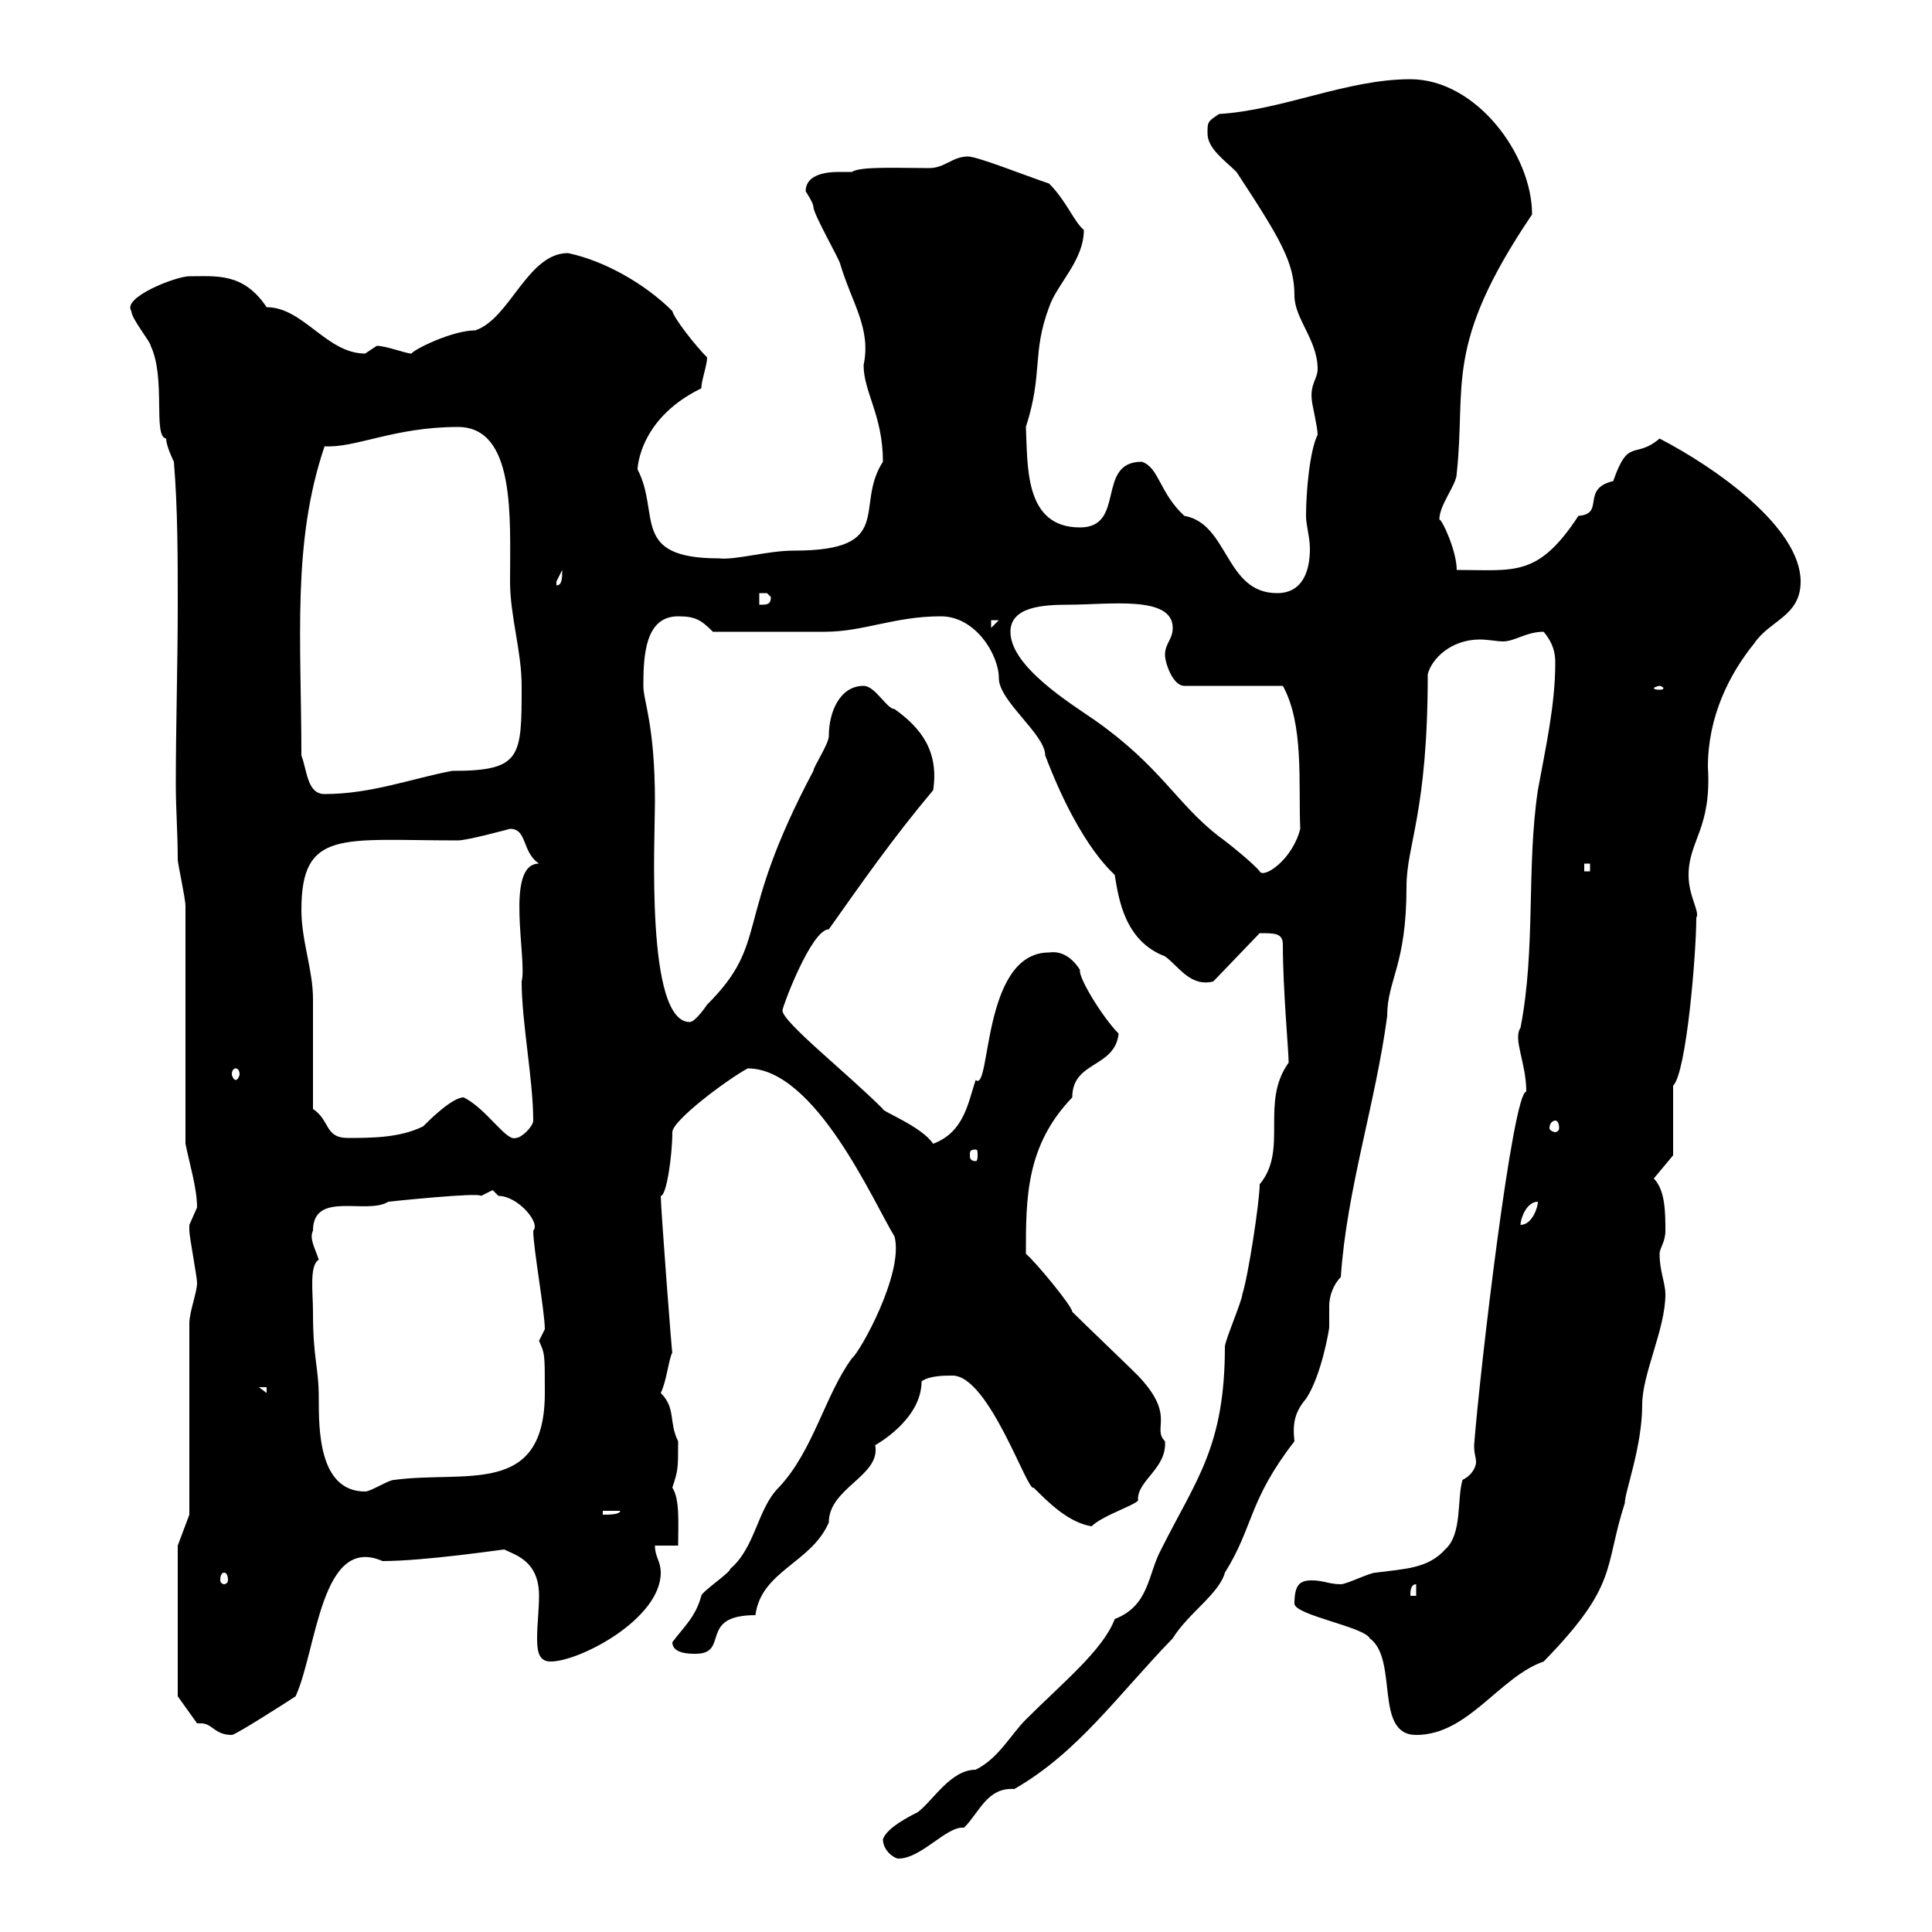 <svg xmlns="http://www.w3.org/2000/svg" xmlns:xlink="http://www.w3.org/1999/xlink" width="300" height="300"><path d="M137.10 285.60C137.10 287.40 138.90 288.60 139.50 288.60C143.10 288.60 147 283.50 149.70 283.80C152.10 281.40 153.30 277.50 157.50 277.80C167.40 272.10 173.40 263.40 182.10 254.40C184.50 250.50 189.30 247.50 190.20 244.20C194.70 237 193.80 233.10 201 223.80C200.70 221.10 201 219.30 202.80 217.20C205.20 213.60 206.40 206.40 206.40 206.10C206.40 204.90 206.40 204 206.40 202.80C206.40 201.30 207 199.50 208.20 198.30C209.10 184.80 213.60 171.30 215.40 157.80C215.40 152.10 218.40 150 218.40 137.70C218.40 131.10 221.70 126.30 221.70 104.70C222.30 102.30 225.30 99.30 229.80 99.30C231 99.30 232.50 99.60 233.40 99.60C235.20 99.60 237 98.10 239.70 98.10C241.20 99.90 241.50 101.40 241.50 102.90C241.50 109.50 240 116.10 238.80 122.70C237 134.70 238.50 147.30 236.10 159.60C234.90 161.40 237 165 237 169.50C234.90 169.50 229.80 212.70 228.90 224.40C228.90 225.90 229.20 226.20 229.20 227.10C229.20 227.40 228.90 228.90 227.10 229.80C226.20 232.80 227.10 238.20 224.40 240.60C221.70 243.60 218.10 243.60 213.60 244.20C212.70 244.20 209.10 246 208.20 246C206.40 246 205.50 245.40 203.70 245.40C201.90 245.40 201 246 201 249C201 250.80 211.80 252.60 212.70 254.40C217.20 257.70 213.30 269.40 219.90 269.40C228 269.40 232.80 260.40 239.70 258C251.40 246 249 243.60 252.30 233.40C252.30 231.60 255 224.70 255 218.10C255 213.30 258.60 206.40 258.60 201C258.60 199.20 257.70 197.40 257.70 194.70C257.70 193.80 258.60 192.90 258.60 191.10C258.60 188.40 258.60 184.80 256.80 183L259.80 179.40L259.80 168.60C261.90 166.50 263.40 147.90 263.40 142.50C264 141.60 262.20 139.20 262.20 135.90C262.20 130.50 265.80 128.70 265.20 119.10C265.20 111.30 268.50 104.70 272.40 99.90C274.80 96.30 279.60 95.70 279.60 90.30C279.60 81.90 266.40 72.60 257.70 68.10C253.80 71.40 252.90 67.80 250.50 74.70C245.40 75.90 249.30 79.80 245.10 80.10C238.80 89.70 235.20 88.50 226.20 88.50C226.20 85.50 223.80 80.40 223.50 80.70C223.50 78.30 226.20 75.30 226.20 73.50C227.70 59.70 224.10 53.70 237.90 33.30C237.90 24 229.20 12.30 219 12.30C209.10 12.30 199.20 17.10 189.30 17.70C187.50 18.90 187.50 18.90 187.50 20.70C187.50 23.10 190.20 24.90 192 26.70C198.90 37.20 201 40.80 201 45.90C201 49.50 204.60 52.80 204.60 57.30C204.60 58.80 203.40 59.70 203.70 62.10C203.70 62.70 204.60 66.30 204.60 67.50C203.40 69.90 202.80 76.20 202.80 80.10C202.80 81.60 203.40 83.40 203.40 85.20C203.40 88.80 202.20 92.10 198.30 92.10C190.20 92.10 190.80 81.30 183.90 80.10C180 76.50 180 72.60 177.30 71.70C170.10 71.70 174.90 81.90 167.70 81.90C159 81.90 159.60 72.30 159.30 66.30C162 57.90 160.20 54.90 162.90 47.70C164.10 44.10 168.30 40.50 168.30 35.70C166.80 34.50 165.60 31.20 162.90 28.50C159.30 27.30 151.80 24.30 150.30 24.30C147.90 24.30 146.70 26.10 144.30 26.10C139.50 26.10 133.50 25.80 132.30 26.70C131.70 26.70 130.80 26.70 130.20 26.70C127.80 26.70 125.10 27.30 125.10 29.70C125.10 29.70 126.30 31.50 126.30 32.10C126.30 33.30 130.50 40.50 130.50 41.10C132.30 47.10 135.30 51 134.10 56.70C134.10 60.90 137.10 64.50 137.10 71.70C132.60 78.60 139.20 85.50 123.30 85.50C119.10 85.50 114.30 87 111.60 86.70C97.80 86.70 102.60 79.80 99 72.90C99 74.10 98.40 65.40 108.90 60.30C108.90 59.10 109.80 56.70 109.80 55.50C108 53.70 104.70 49.50 104.40 48.30C100.20 44.10 93.90 40.50 88.20 39.30C81.90 39.30 79.20 49.50 73.80 51.30C70.20 51.30 64.20 54.30 63.90 54.90C63 54.90 60 53.70 58.50 53.70C58.50 53.70 56.70 54.90 56.70 54.90C50.70 54.90 47.10 47.70 41.40 47.70C37.80 42.30 33.60 42.90 29.40 42.90C27.30 42.90 18.90 46.20 20.40 48.30C20.40 49.50 23.40 53.10 23.40 53.70C25.80 58.80 23.70 67.80 25.80 68.10C25.80 69.30 27 71.70 27 71.70C27.60 78.90 27.60 86.70 27.60 93.90C27.60 103.20 27.30 112.50 27.30 121.80C27.30 125.70 27.60 129.30 27.60 133.50C27.60 134.10 28.80 139.50 28.80 140.70L28.80 177.60C29.40 180.60 30.60 184.50 30.60 187.50C30.60 187.50 29.40 190.20 29.40 190.20C29.40 191.10 29.40 191.10 29.40 191.10C29.40 192 30.60 198.30 30.60 199.20C30.60 200.70 29.40 203.70 29.40 205.50L29.40 235.20L27.60 240L27.60 263.40L30.60 267.60C30.90 267.60 30.90 267.60 31.20 267.60C33 267.60 33.30 269.40 36 269.40C36.60 269.40 45 264 45.90 263.40C49.20 256.20 49.80 238.20 59.40 242.40C66 242.40 78 240.60 78.30 240.60C80.10 241.50 83.70 242.40 83.70 247.80C83.70 249.90 83.40 252.30 83.40 254.40C83.40 256.50 83.70 258 85.50 258C90 258 102.60 251.40 102.60 244.20C102.60 242.40 101.70 241.80 101.70 240L105.30 240C105.30 236.70 105.60 232.80 104.40 231C105.30 228.30 105.30 228 105.30 223.80C103.80 220.80 105 218.70 102.60 216.30C103.50 214.50 103.80 211.20 104.40 210C104.40 211.20 102.60 187.50 102.60 185.70C103.50 185.70 104.40 179.40 104.40 175.80C104.40 174 112.80 167.70 116.10 165.90C126.60 165.90 135.60 186.60 138.90 192C140.40 197.70 133.50 210 132.30 210.90C128.10 216.60 126.30 225.30 120.90 231C117.60 234.30 117.30 240.30 113.40 243.60C113.40 244.20 108.90 247.20 108.90 247.80C108 251.10 106.20 252.60 104.40 255C104.40 256.80 107.10 256.80 108 256.80C113.40 256.80 108.30 250.80 117.30 250.80C118.20 243.90 126 242.70 128.70 236.40C128.70 231 136.80 229.20 135.90 224.40C135.90 224.40 143.10 220.50 143.10 214.50C144.30 213.60 146.70 213.60 147.90 213.60C153.60 213.60 159.60 231.90 160.50 231C162.90 233.40 165.90 236.40 169.50 237C171.30 235.20 177.30 233.40 176.70 232.80C176.70 229.80 181.20 228 180.90 223.80C178.80 221.70 182.70 219.90 176.70 213.60C174.90 211.80 168.30 205.50 166.50 203.70C166.50 202.80 160.50 195.60 159.30 194.70C159.30 186 159.30 177.90 166.50 170.40C166.50 164.70 173.10 165.90 173.70 160.50C171.30 158.10 167.40 151.80 167.70 150.60C165.60 147.30 163.20 147.90 162.90 147.90C152.40 147.90 153.90 169.80 151.50 167.70C150.30 171.30 149.70 175.80 144.90 177.60C143.10 174.90 136.80 172.50 137.10 172.20C131.40 166.50 121.50 158.70 121.50 156.90C121.50 156.30 126 144.30 128.70 144.30C133.80 137.10 138.60 130.20 144.90 122.70C145.80 116.70 143.10 113.10 138.90 110.10C137.70 110.10 135.90 106.50 134.10 106.50C130.50 106.50 128.70 110.40 128.70 114.30C128.70 115.50 126.30 119.10 126.30 119.70C113.70 143.40 119.70 146.10 109.80 156C109.80 156 108 158.70 107.10 158.70C100.20 158.70 101.70 130.20 101.70 124.50C101.70 112.50 99.90 108.90 99.90 106.50C99.90 101.70 100.20 95.70 105.30 95.70C108 95.70 108.90 96.30 110.70 98.10C115.50 98.10 124.50 98.10 128.10 98.10C134.10 98.10 138.90 95.70 146.10 95.70C151.50 95.70 155.10 101.70 155.10 105.30C155.10 108.90 162.30 114 162.30 117.30C168 132.30 173.40 135.90 173.10 135.90C173.70 139.50 174.60 146.10 180.90 148.50C183 150 184.80 153.30 188.40 152.40L195.60 144.90C198 144.90 199.20 144.90 199.20 146.70C199.20 153.60 200.10 163.20 200.10 165C195.60 171.30 200.10 178.50 195.60 183.90C195.60 186.60 193.80 198.30 192.90 201C192.90 201.90 190.20 208.20 190.20 209.10C190.20 224.70 185.70 229.80 180.30 240.60C178.20 244.50 178.50 249.30 173.10 251.40C171.30 256.20 165 261.30 159.30 267C156.90 269.40 155.10 273 151.50 274.80C147.60 274.80 144.90 279.60 142.50 281.40C141.30 282 137.70 283.80 137.10 285.60ZM219.90 246L219.90 247.80L219 247.80C219 247.20 219 246 219.90 246ZM34.80 244.20C35.10 244.20 35.40 244.50 35.40 245.40C35.40 245.70 35.10 246 34.80 246C34.50 246 34.20 245.70 34.20 245.40C34.20 244.50 34.50 244.20 34.80 244.20ZM93.60 234.60L96.30 234.60C96.30 235.20 94.50 235.20 93.60 235.20ZM48.60 203.70C48.60 200.70 48 196.50 49.50 195.60C48.90 193.80 48 192.30 48.60 191.10C48.60 184.80 57 188.70 60.30 186.60C60.30 186.60 74.40 185.10 74.70 185.70C74.70 185.70 76.50 184.80 76.50 184.80C76.50 184.80 77.40 185.70 77.40 185.70C80.40 185.70 84 189.90 82.80 191.10C82.80 193.80 84.60 203.70 84.60 206.40C84.60 206.40 83.70 208.20 83.70 208.20C84.60 210.30 84.60 210 84.60 216.30C84.60 232.50 72.30 228.30 61.20 229.80C60.30 229.80 57.60 231.60 56.70 231.60C49.50 231.60 49.50 222 49.50 217.20C49.50 212.10 48.60 211.20 48.60 203.70ZM40.20 215.40L41.40 215.40L41.40 216.30ZM238.80 186.60C238.80 187.50 237.90 190.20 236.10 190.20C236.10 189.30 237 186.60 238.80 186.60ZM151.50 178.50C151.80 178.50 151.80 178.80 151.80 179.40C151.80 179.70 151.80 180.30 151.50 180.30C150.60 180.30 150.60 179.70 150.60 179.40C150.60 178.80 150.60 178.50 151.50 178.50ZM48.60 172.20C48.60 169.50 48.60 157.80 48.60 155.10C48.60 150.60 46.80 146.10 46.80 141.30C46.80 128.70 53.10 130.50 71.10 130.50C72.60 130.50 79.20 128.70 79.20 128.70C81.90 128.70 81 132.30 83.70 134.10C78.30 134.10 81.90 149.10 81 152.40C81 158.70 82.80 167.70 82.80 174C82.80 174.90 81 176.70 80.10 176.70C78.60 177.30 75.60 172.20 72 170.40C70.20 170.40 66.60 174 65.70 174.90C62.10 176.70 57.60 176.70 54 176.70C50.40 176.70 51.30 174 48.60 172.20ZM241.50 174C241.80 174 242.10 174.30 242.10 175.20C242.10 175.50 241.80 175.80 241.50 175.80C241.20 175.80 240.60 175.50 240.60 175.20C240.60 174.30 241.20 174 241.50 174ZM36.60 165.90C36.90 165.90 37.20 166.20 37.20 166.80C37.20 167.10 36.90 167.70 36.60 167.70C36.30 167.70 36 167.10 36 166.80C36 166.20 36.30 165.90 36.60 165.90ZM156.90 98.10C156.90 94.20 162 93.90 165.90 93.90C172.20 93.90 182.10 92.40 182.10 97.50C182.10 99.30 180.90 99.90 180.90 101.70C180.90 102.90 182.10 106.50 183.90 106.50L199.20 106.50C202.50 112.50 201.60 121.50 201.90 128.70C200.70 133.50 196.20 136.50 195.60 135.30C194.70 134.10 190.20 130.50 189.30 129.90C182.70 124.80 180.30 119.10 170.10 111.90C166.20 109.20 156.90 103.50 156.90 98.10ZM246 134.10L246.90 134.10L246.90 135.30L246 135.30ZM46.80 117.30C46.80 99.60 45.30 84.30 50.40 69.30C55.20 69.60 61.20 66.30 71.10 66.30C80.10 66.30 79.20 80.40 79.20 90.30C79.20 95.70 81 101.10 81 106.50C81 117.60 81 119.70 70.20 119.70C63.90 120.90 57.60 123.30 50.40 123.30C47.70 123.30 47.70 119.70 46.80 117.30ZM257.70 106.50C258 106.50 258.30 106.80 258.30 106.80C258.30 107.10 258 107.10 257.70 107.10C257.40 107.10 256.80 107.10 256.80 106.80C256.80 106.80 257.40 106.50 257.70 106.50ZM153.90 96.30L155.10 96.30L153.90 97.50ZM117.90 92.10C117.90 92.10 117.90 92.10 119.10 92.10C119.10 92.10 119.70 92.70 119.70 92.70C119.70 93.90 119.10 93.90 117.90 93.90ZM87.30 88.50C87.30 89.70 87.30 90.90 86.40 90.90C86.40 90.90 86.40 90.90 86.40 90.30C86.40 90.30 87.30 88.50 87.30 88.50Z"/></svg>